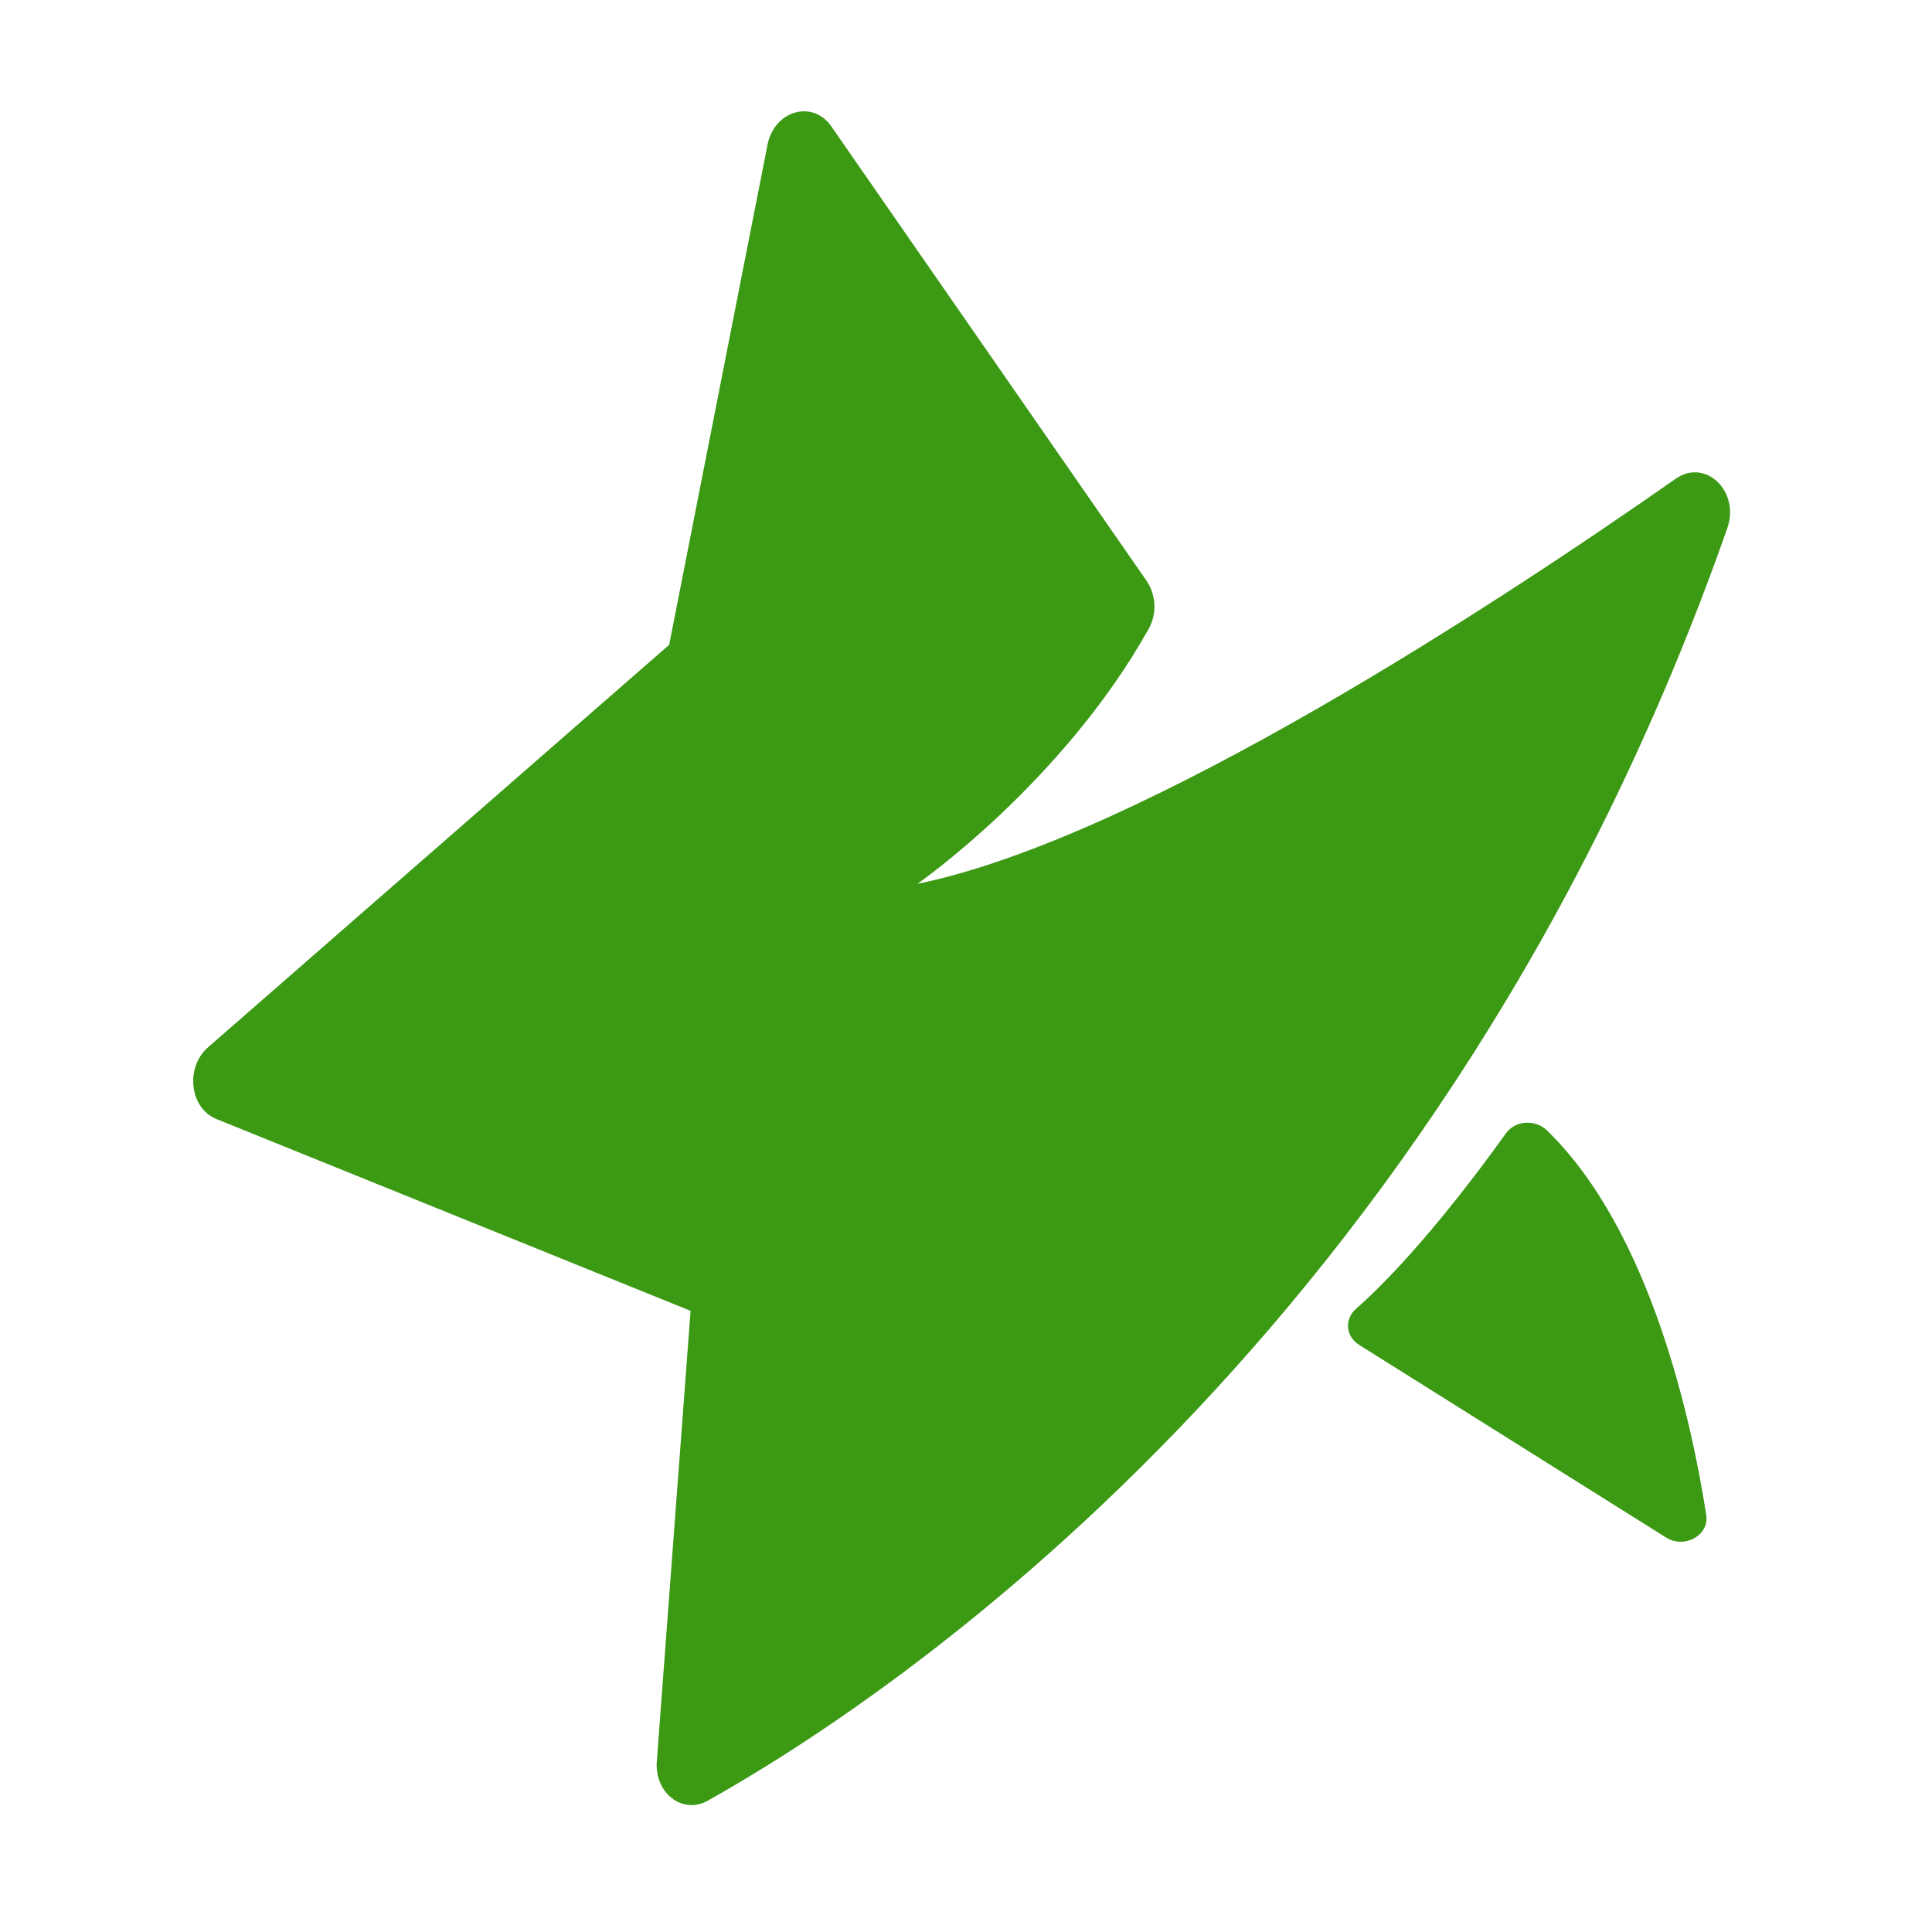 <svg width="25" height="25" viewBox="0 0 25 25" fill="none" xmlns="http://www.w3.org/2000/svg">
<path fill-rule="evenodd" clip-rule="evenodd" d="M8.936 16.962L8.499 22.792C8.468 23.202 8.833 23.484 9.158 23.301C11.464 22.009 18.689 17.264 22.351 6.835C22.519 6.357 22.067 5.925 21.683 6.195C19.52 7.71 14.793 10.84 11.871 11.437C11.871 11.437 13.742 10.137 14.861 8.143C14.915 8.048 14.942 7.939 14.938 7.829C14.934 7.719 14.9 7.613 14.84 7.521L10.757 1.635C10.514 1.286 10.018 1.431 9.931 1.875L8.659 8.344L2.692 13.552C2.393 13.813 2.454 14.34 2.8 14.48L8.936 16.962ZM19.488 14.664C19.11 15.192 18.296 16.276 17.544 16.939C17.394 17.072 17.414 17.294 17.586 17.402L21.558 19.895C21.797 20.045 22.119 19.867 22.079 19.607C21.894 18.415 21.362 15.931 20.017 14.627C19.866 14.482 19.608 14.497 19.488 14.664Z" fill="#3B9914"/>
</svg>
